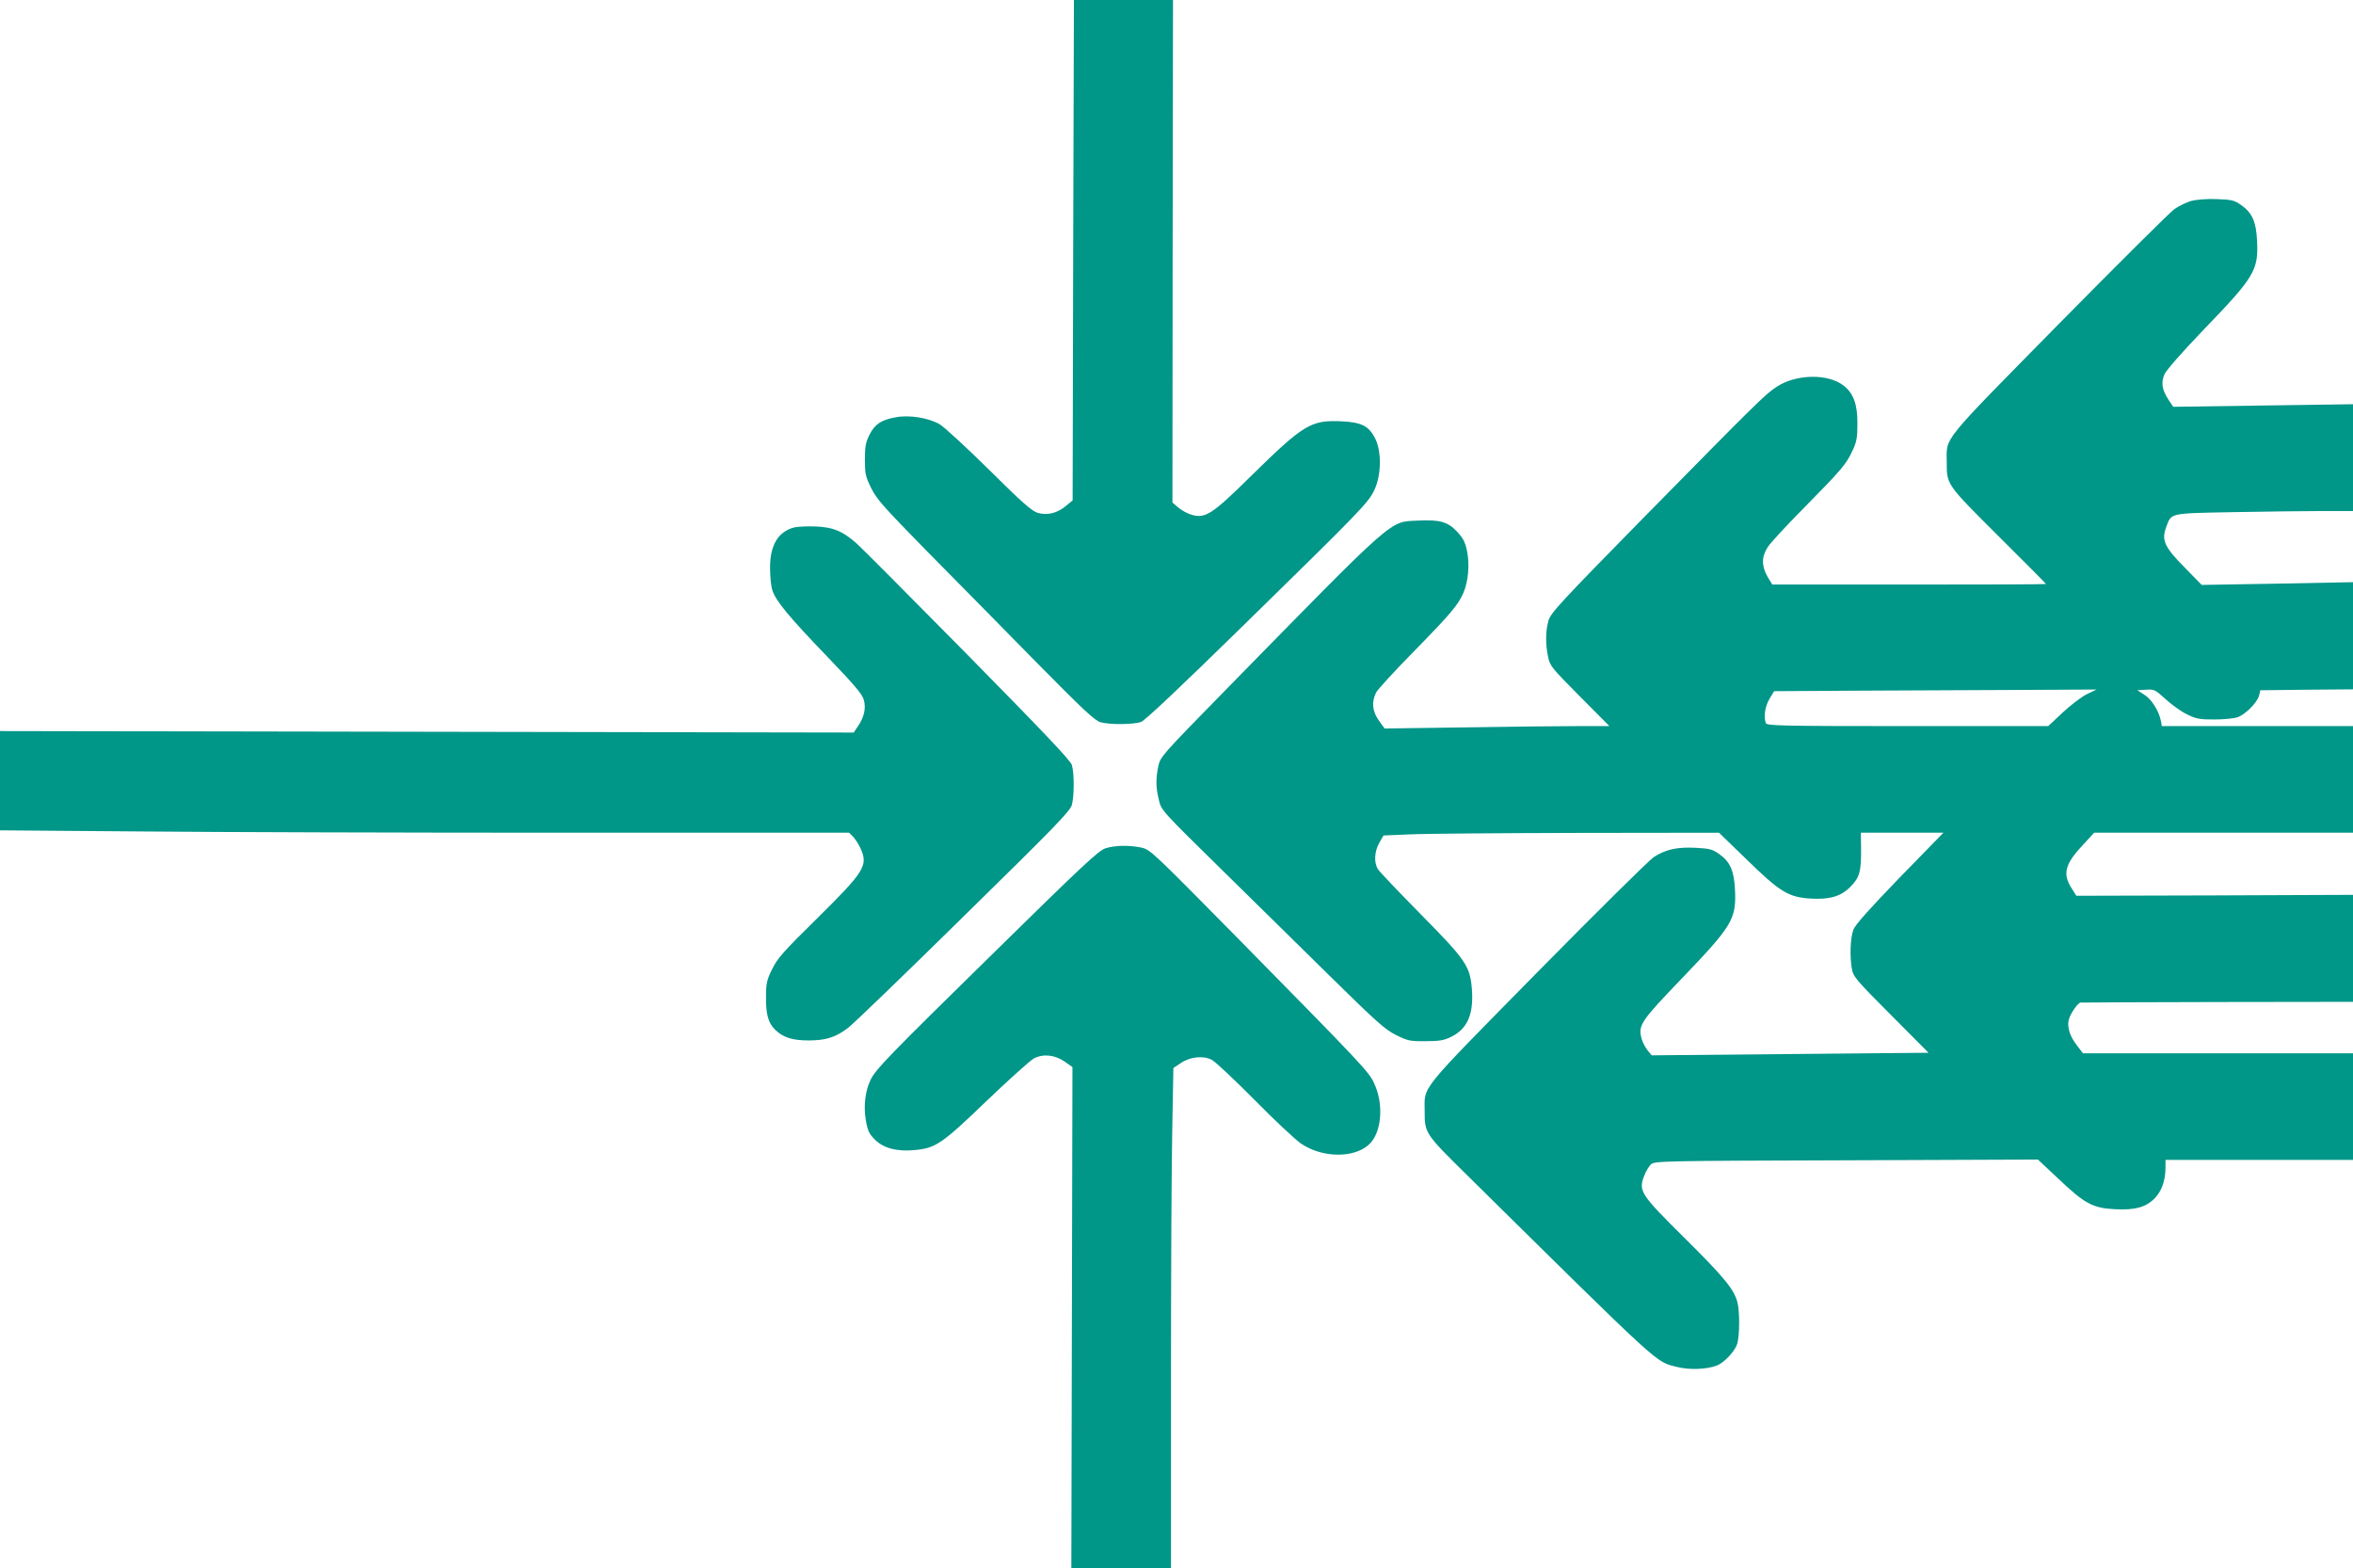 <?xml version="1.0" standalone="no"?>
<!DOCTYPE svg PUBLIC "-//W3C//DTD SVG 20010904//EN"
 "http://www.w3.org/TR/2001/REC-SVG-20010904/DTD/svg10.dtd">
<svg version="1.0" xmlns="http://www.w3.org/2000/svg"
 width="1280pt" height="853pt" viewBox="0 0 1280 853"
 preserveAspectRatio="xMidYMid meet">
<g transform="translate(0,853) scale(0.1,-0.1)"
fill="#009688" stroke="none">
<path d="M5838 7169 l-3 -1361 -35 -29 c-48 -41 -103 -54 -155 -39 -32 10 -85
56 -265 235 -124 122 -245 234 -270 248 -60 34 -164 51 -237 37 -79 -14 -114
-37 -143 -95 -21 -42 -25 -64 -25 -135 0 -77 3 -92 34 -155 30 -61 69 -104
300 -340 147 -148 411 -417 588 -597 265 -269 328 -328 360 -337 50 -14 179
-13 221 2 21 8 212 188 548 517 656 642 689 676 722 748 36 79 38 204 4 274
-34 70 -75 91 -184 96 -166 8 -206 -16 -493 -298 -211 -208 -247 -231 -321
-211 -22 6 -54 23 -73 39 l-33 28 1 1367 2 1367 -270 0 -269 0 -4 -1361z"/>
<path d="M11920 7437 c-25 -7 -66 -27 -91 -44 -25 -18 -309 -300 -631 -627
-650 -661 -608 -609 -608 -752 0 -121 -2 -118 281 -400 143 -142 259 -259 259
-261 0 -2 -335 -3 -745 -3 l-744 0 -26 43 c-33 58 -33 110 2 162 14 22 104
119 199 215 200 203 228 235 262 310 22 46 26 70 26 145 1 106 -22 167 -76
208 -85 66 -258 62 -363 -7 -64 -42 -106 -84 -721 -709 -466 -475 -510 -523
-521 -565 -16 -58 -16 -125 -2 -194 10 -50 19 -61 172 -215 l162 -163 -176 0
c-97 0 -372 -3 -611 -7 l-436 -6 -31 43 c-36 50 -41 102 -15 153 10 18 99 115
199 217 206 210 246 258 275 323 27 61 36 157 20 231 -9 45 -21 69 -52 102
-51 55 -94 68 -214 62 -160 -9 -105 40 -1063 -938 -330 -337 -339 -347 -350
-398 -14 -69 -14 -114 3 -183 13 -57 14 -58 342 -380 181 -178 453 -446 605
-595 239 -235 284 -275 344 -305 63 -31 76 -34 159 -33 75 0 100 4 139 23 89
43 124 123 114 258 -10 127 -30 158 -277 408 -119 121 -224 231 -233 245 -24
35 -21 97 6 145 l23 40 144 6 c80 4 491 7 913 8 l768 1 153 -148 c178 -174
225 -202 341 -210 107 -7 169 11 221 64 50 50 59 82 58 207 l-1 87 225 0 224
0 -239 -245 c-165 -171 -242 -257 -251 -283 -16 -44 -20 -138 -9 -207 8 -48
15 -57 213 -256 l205 -206 -753 -7 -753 -7 -23 28 c-12 15 -27 44 -32 63 -20
72 -4 95 213 321 282 294 303 328 295 490 -5 102 -26 151 -86 193 -36 26 -53
30 -127 34 -101 5 -162 -8 -228 -50 -26 -17 -312 -300 -636 -629 -653 -664
-611 -612 -611 -755 0 -119 1 -121 239 -355 1064 -1050 1015 -1005 1133 -1035
65 -17 161 -14 216 7 42 16 101 79 113 121 13 50 13 175 0 225 -19 70 -72 135
-287 348 -240 238 -252 256 -220 338 9 25 26 53 37 63 20 18 61 19 1063 22
l1042 4 113 -106 c141 -134 186 -158 304 -164 111 -6 169 10 217 58 39 39 60
98 60 169 l0 41 510 0 510 0 0 290 0 290 -735 0 -734 0 -35 46 c-37 48 -52 98
-42 137 8 32 49 92 64 93 7 1 343 2 747 3 l735 1 0 291 0 291 -752 -3 -753 -2
-27 43 c-49 77 -34 130 62 233 l62 67 704 0 704 0 0 290 0 290 -520 0 -520 0
-5 28 c-11 55 -50 117 -89 142 l-39 25 47 3 c45 3 50 0 106 -51 33 -30 85 -68
117 -83 50 -25 69 -28 148 -28 49 0 106 5 126 12 44 15 107 79 118 118 l7 29
252 3 252 2 0 292 0 291 -411 -8 -412 -7 -92 94 c-111 112 -128 150 -101 221
29 78 14 74 366 81 173 3 390 6 483 6 l167 0 0 291 0 290 -489 -7 -489 -7 -26
39 c-35 53 -41 92 -22 137 9 22 96 121 213 243 278 288 299 323 291 485 -5
103 -26 151 -87 194 -38 26 -50 29 -134 32 -53 2 -111 -3 -137 -10z m-567
-2683 c-29 -14 -88 -59 -132 -100 l-79 -74 -765 0 c-688 0 -765 2 -771 16 -13
34 -5 89 19 131 l26 43 502 3 c276 1 671 3 877 4 l375 2 -52 -25z"/>
<path d="M4321 5661 c-88 -23 -132 -96 -132 -219 0 -44 5 -99 12 -121 17 -58
90 -146 301 -365 146 -152 189 -203 197 -233 13 -46 2 -94 -32 -144 l-23 -34
-2322 4 -2322 4 0 -270 0 -270 758 -6 c416 -4 1455 -7 2309 -7 l1552 0 22 -22
c12 -13 30 -41 40 -63 43 -93 22 -126 -235 -380 -185 -182 -218 -219 -246
-278 -29 -58 -33 -78 -33 -150 -1 -95 12 -143 51 -180 43 -41 93 -57 180 -57
95 0 148 17 216 69 28 21 311 294 628 606 503 493 579 572 589 607 13 49 13
171 0 216 -7 25 -158 183 -568 600 -307 311 -580 586 -607 609 -75 65 -124 85
-219 89 -45 2 -97 -1 -116 -5z"/>
<path d="M6013 3915 c-36 -11 -130 -99 -605 -566 -575 -564 -646 -637 -673
-695 -29 -61 -38 -143 -25 -218 10 -58 18 -74 50 -106 47 -47 121 -66 219 -56
111 10 148 36 388 267 120 115 236 219 257 231 52 27 114 20 169 -18 l41 -29
-3 -1363 -3 -1362 271 0 271 0 0 1028 c0 566 3 1178 7 1360 l6 332 39 26 c50
35 122 43 169 19 19 -9 124 -108 234 -219 110 -112 225 -219 255 -239 115 -76
283 -78 365 -5 70 61 85 216 31 333 -29 64 -55 92 -724 772 -482 489 -495 502
-543 512 -66 14 -144 13 -196 -4z"/>
</g>
</svg>
